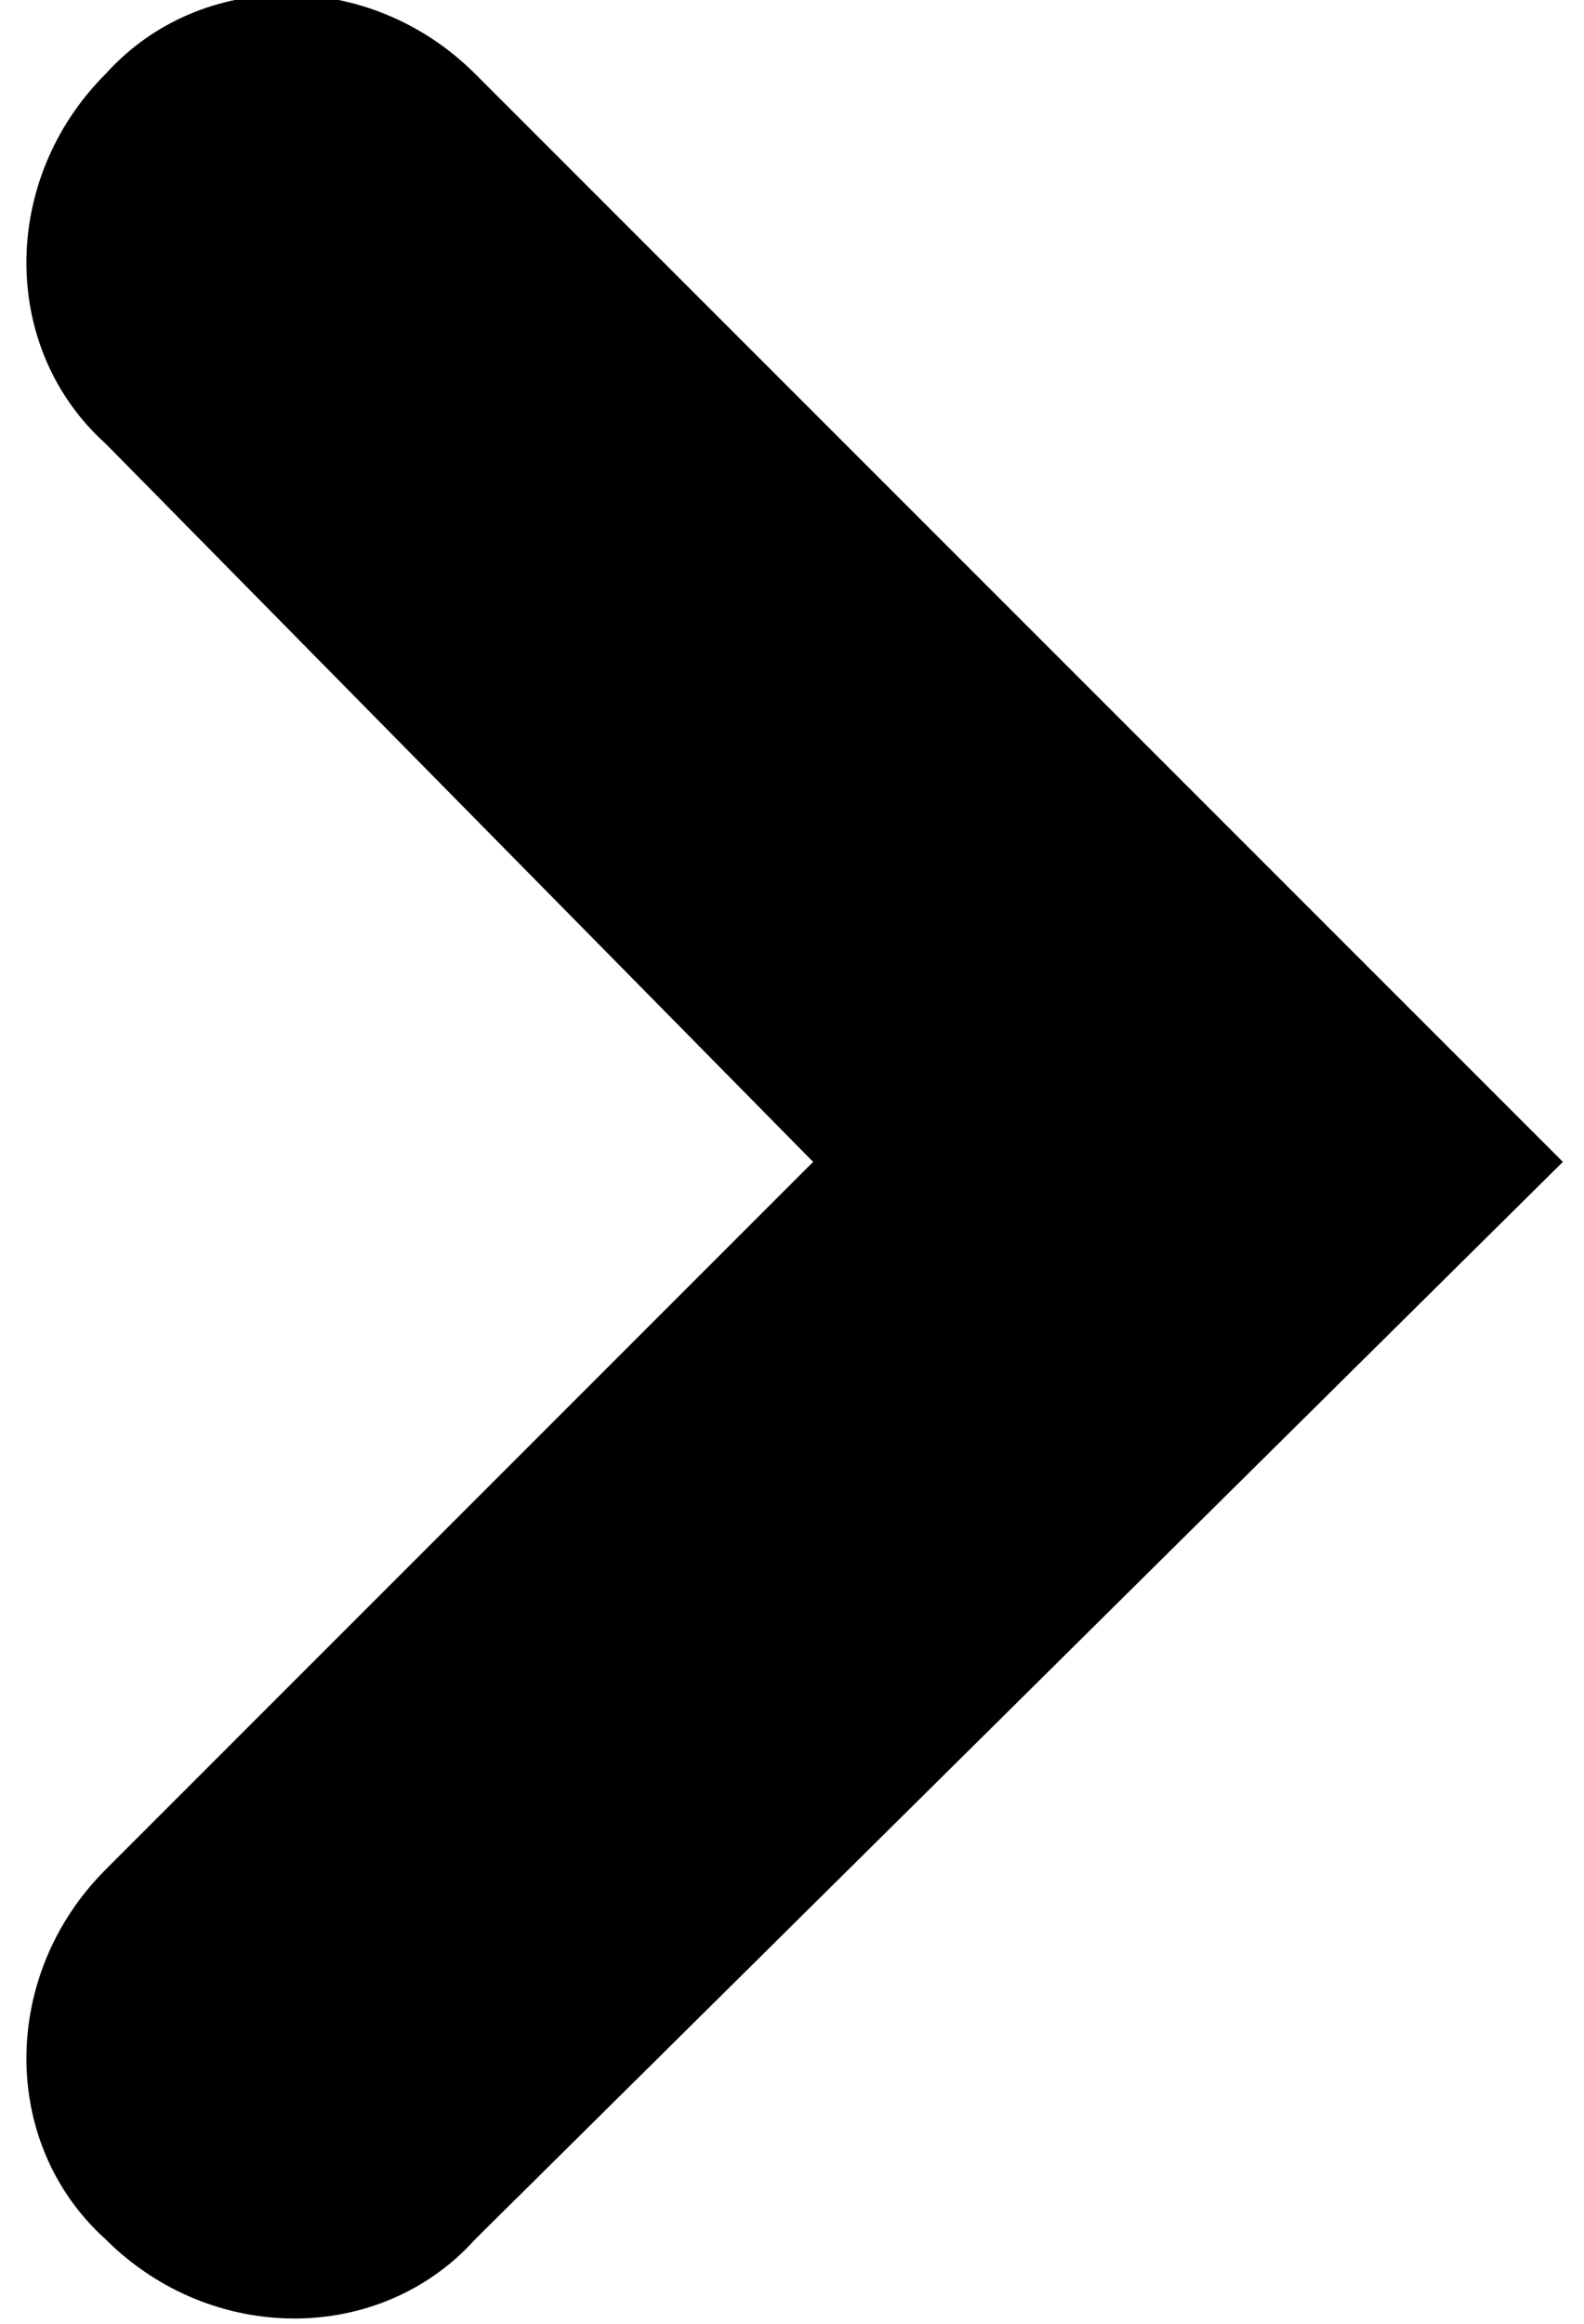 <?xml version="1.0" encoding="utf-8"?>
<!-- Generator: Adobe Illustrator 19.2.0, SVG Export Plug-In . SVG Version: 6.00 Build 0)  -->
<svg version="1.1" id="Layer_1" xmlns="http://www.w3.org/2000/svg" xmlns:xlink="http://www.w3.org/1999/xlink" x="0px" y="0px"
	 viewBox="0 0 15 22" style="enable-background:new 0 0 15 22;" xml:space="preserve">
<path d="M4.5,0.7c-1-1-2.6-1-3.5,0c-1,1-1,2.6,0,3.5L7.7,11L1,17.7c-1,1-1,2.6,0,3.5c1,1,2.6,1,3.5,0L14.8,11L4.5,0.7z"/>
</svg>
